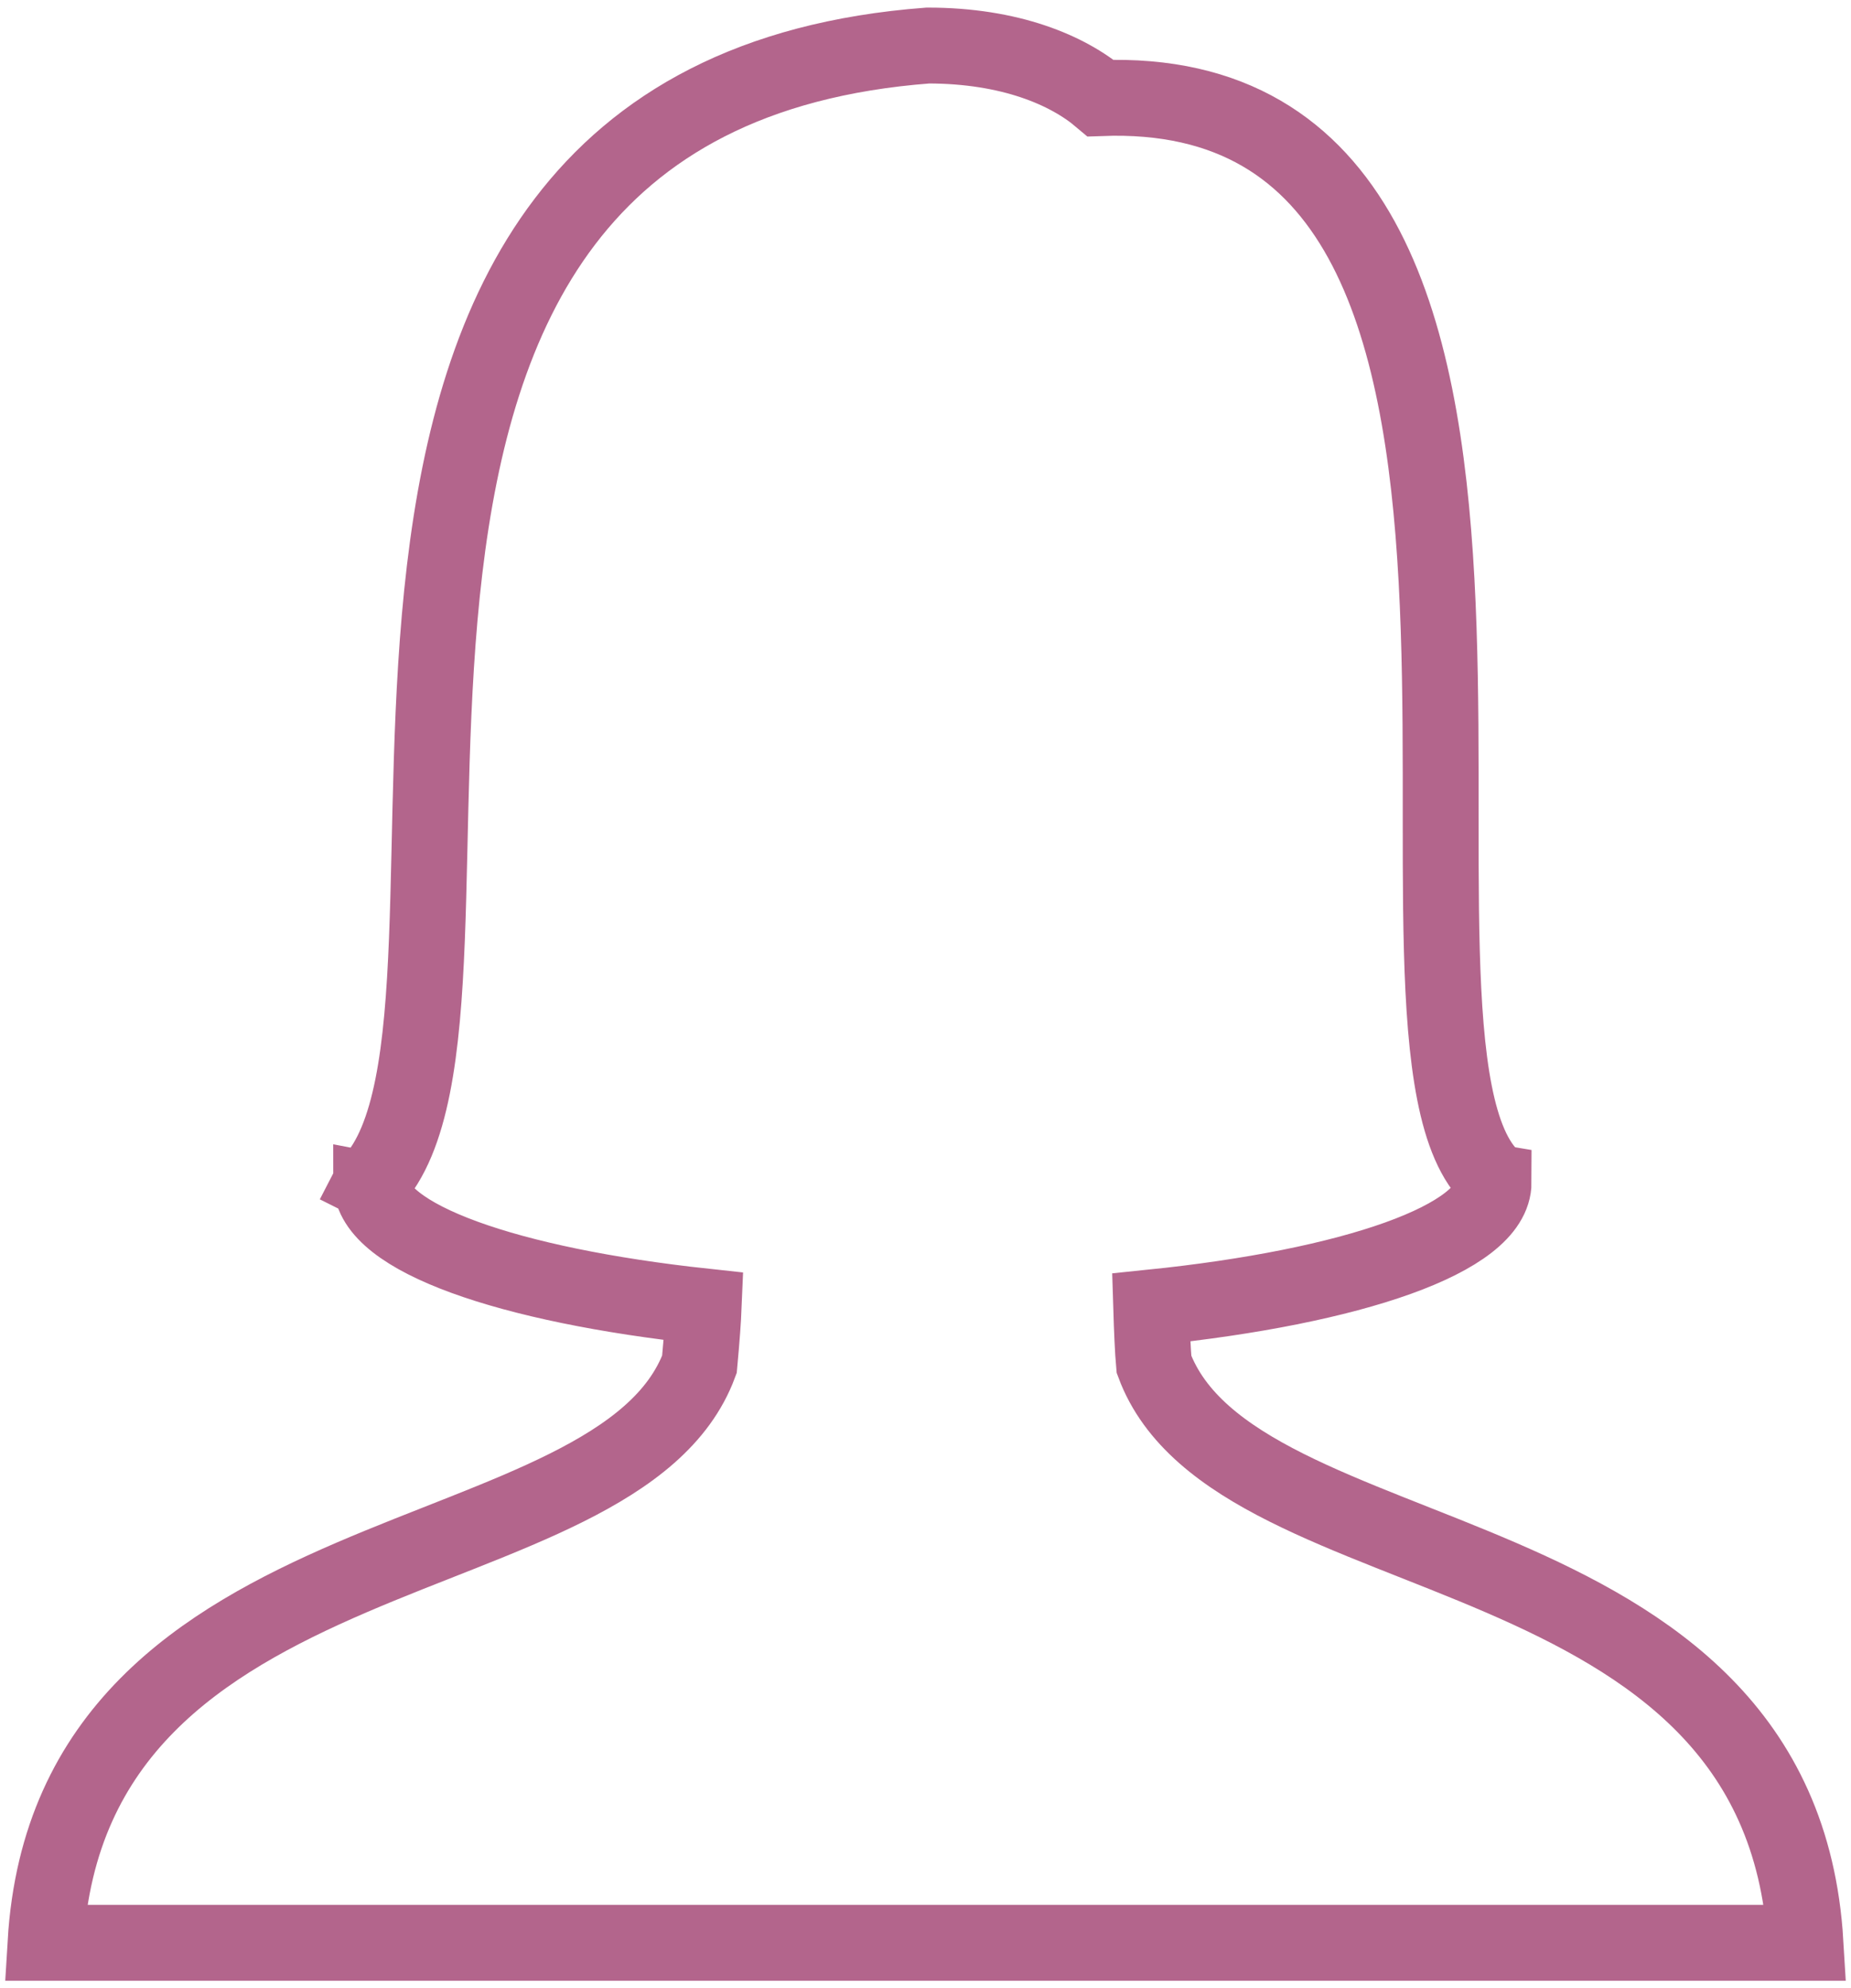 <svg width="122" height="131" viewBox="0 0 122 131" fill="none" xmlns="http://www.w3.org/2000/svg">
<path d="M76.059 89.89C75.979 89.013 75.921 87.605 75.876 86.144C89.139 84.784 98.444 81.6 98.444 77.891C98.407 77.885 98.41 77.738 98.41 77.677C88.495 68.733 107.006 5.173 72.545 6.462C70.381 4.629 66.592 3 61.159 3C14.481 6.535 35.12 66.557 24.484 77.888C24.478 77.891 24.469 77.891 24.463 77.891C24.463 77.897 24.466 77.903 24.466 77.909L24.463 77.915L24.469 77.918C24.512 81.551 33.502 84.677 46.381 86.07C46.344 86.957 46.268 88.054 46.1 89.89C40.752 104.282 4.667 100.243 3 128H119C117.336 100.243 81.407 104.282 76.059 89.89Z" stroke="#B3658C" stroke-width="5" stroke-miterlimit="10" stroke-linecap="round"/>
</svg>
